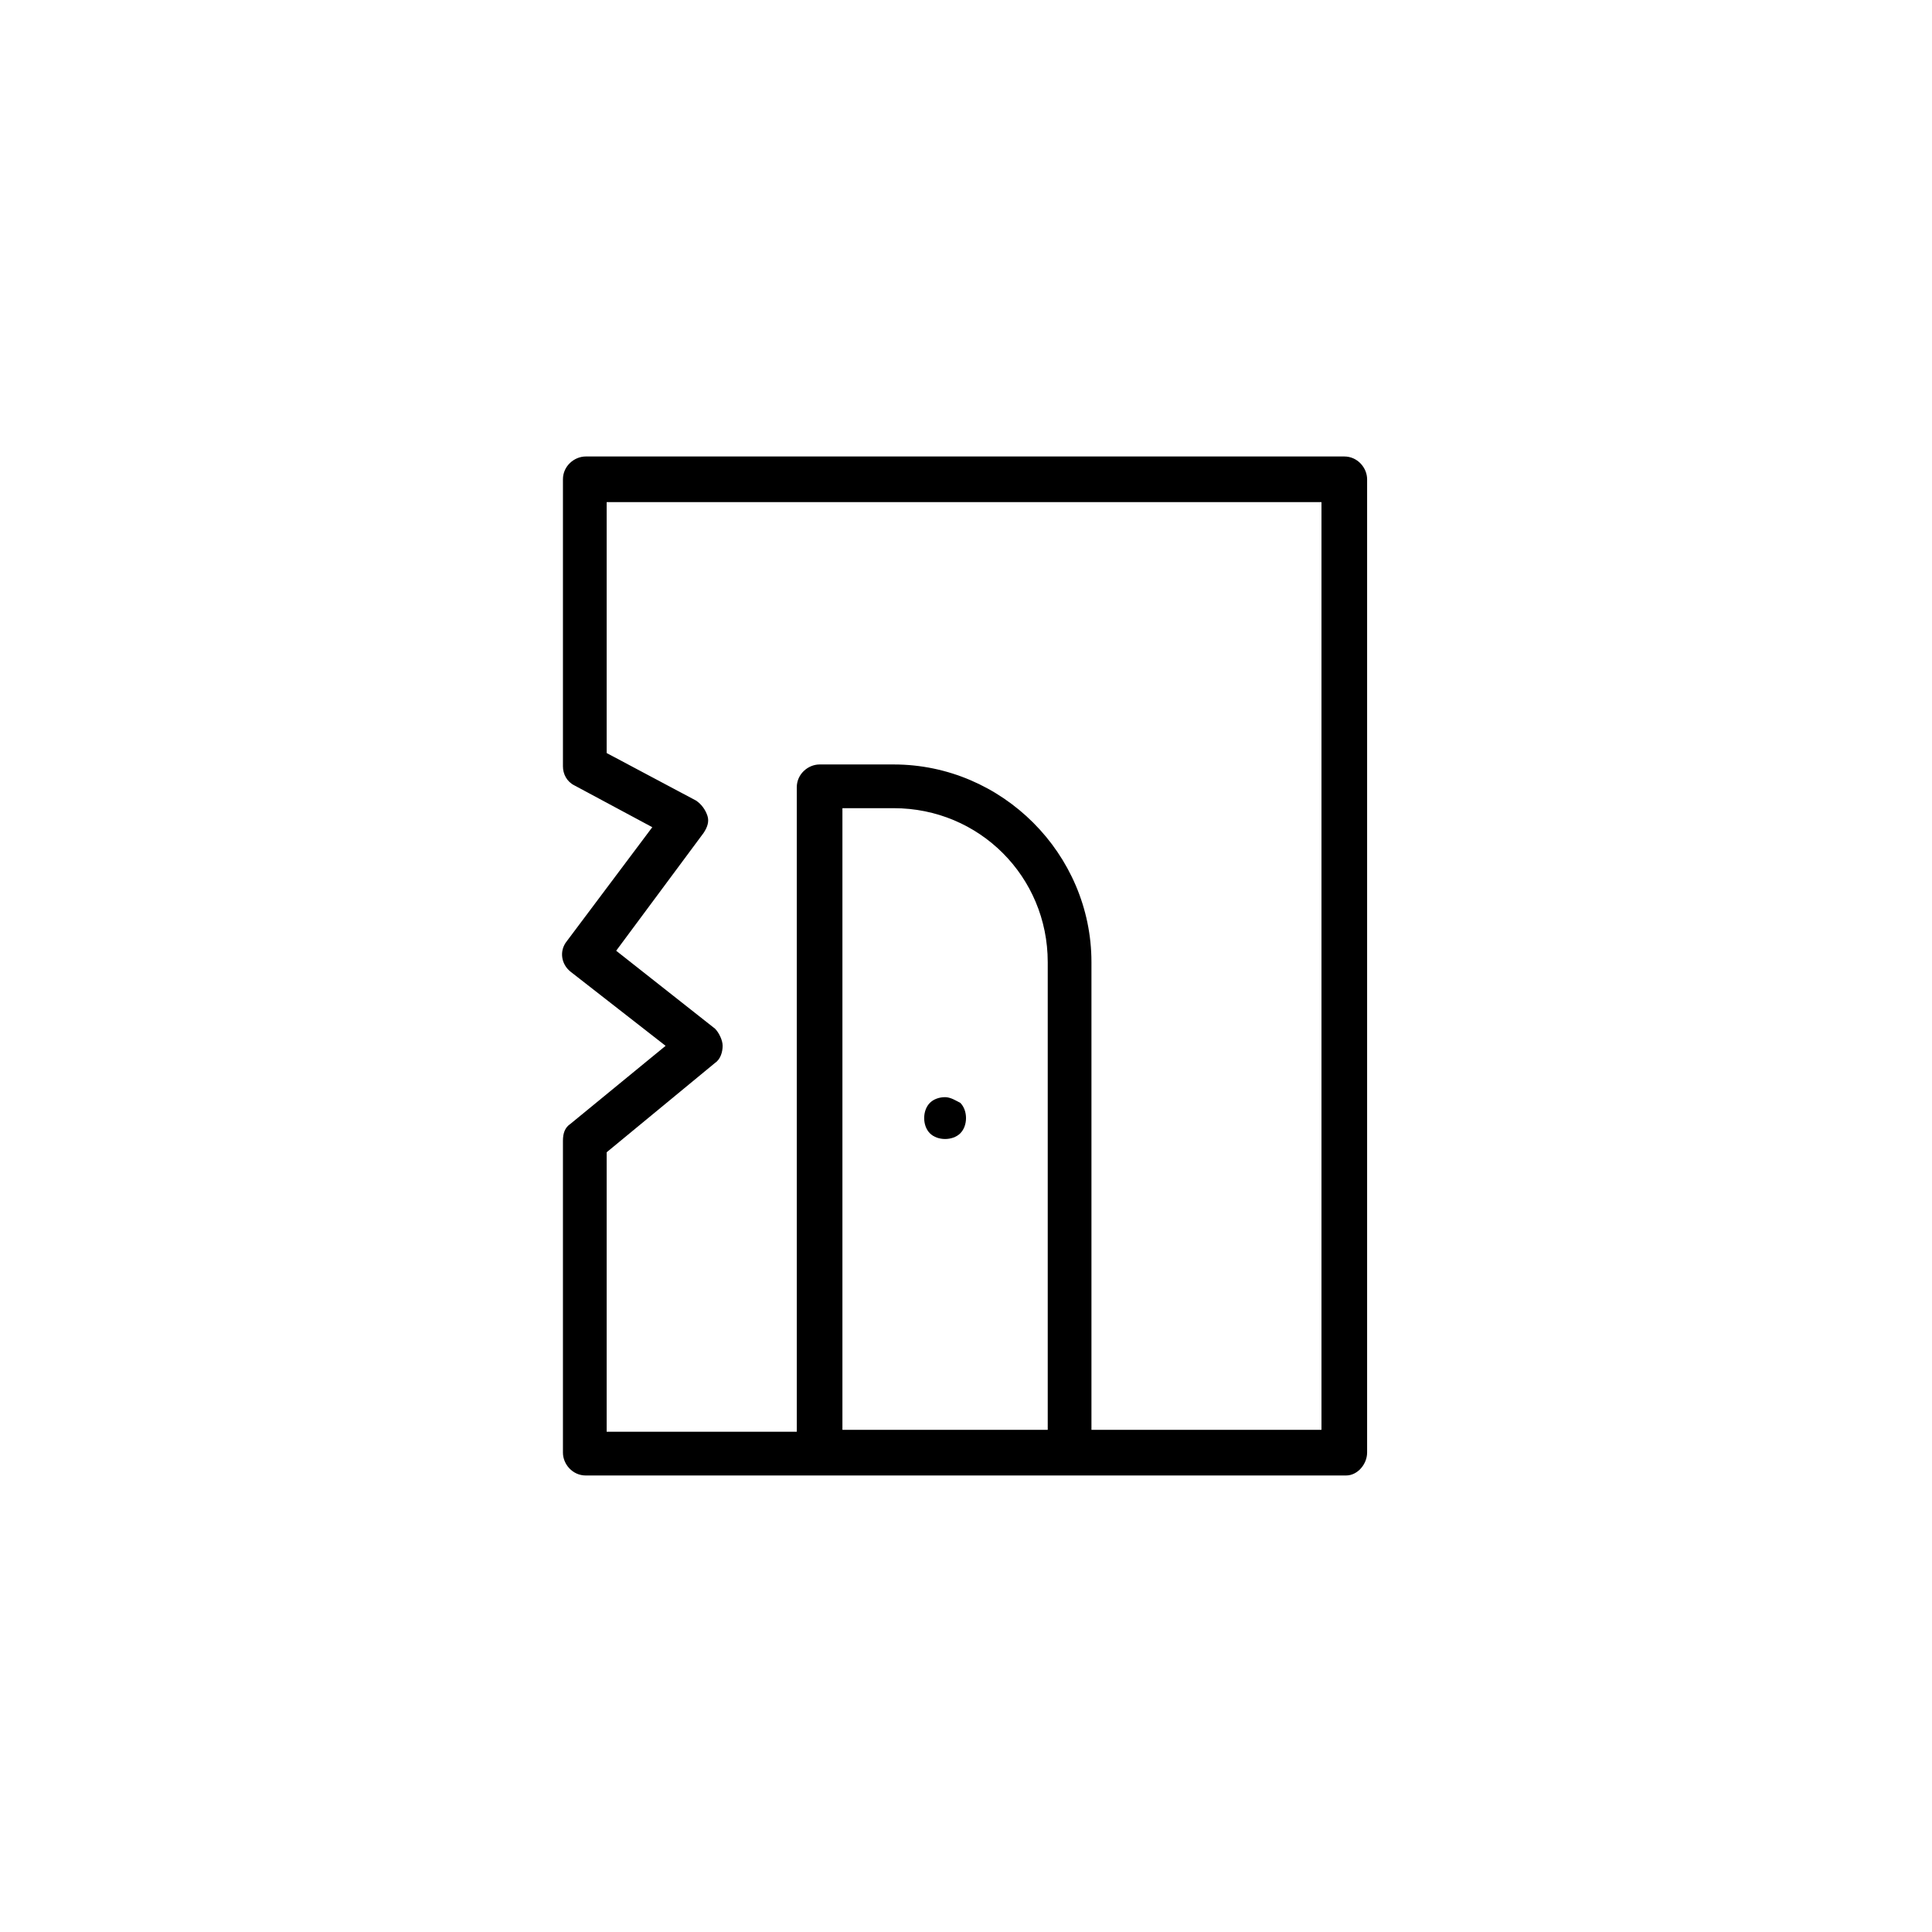 <?xml version="1.0" encoding="UTF-8"?>
<!-- Uploaded to: ICON Repo, www.svgrepo.com, Generator: ICON Repo Mixer Tools -->
<svg fill="#000000" width="800px" height="800px" version="1.1" viewBox="144 144 512 512" xmlns="http://www.w3.org/2000/svg">
 <g>
  <path d="m394.46 434.76c-1.512 0-3.023 0.504-4.031 1.512-1.008 1.008-1.512 2.519-1.512 4.031 0 1.512 0.504 3.023 1.512 4.031 1.008 1.008 2.519 1.512 4.031 1.512s3.023-0.504 4.031-1.512c1.008-1.008 1.512-2.519 1.512-4.031 0-1.512-0.504-3.023-1.512-4.031-1.008-0.504-2.519-1.512-4.031-1.512z"/>
  <path d="m506.3 528.97v-257.95c0-3.023-2.519-6.047-6.047-6.047h-201.02c-3.023 0-6.047 2.519-6.047 6.047v76.074c0 2.016 1.008 4.031 3.023 5.039l20.656 11.082-22.672 30.23c-2.016 2.519-1.512 6.047 1.008 8.062l25.191 19.648-25.191 20.656c-1.512 1.008-2.016 2.519-2.016 4.535v82.625c0 3.023 2.519 6.047 6.047 6.047h127.97l73.555-0.004c3.023 0 5.539-3.023 5.539-6.047zm-139.05-6.043v-164.75h13.602c22.672 0 40.809 18.137 40.809 40.809v123.94zm127.46 0h-61.465v-123.94c0-28.719-23.68-52.395-52.395-52.395h-19.648c-3.023 0-6.047 2.519-6.047 6.047v170.79h-50.383v-74.066l28.719-23.68c1.512-1.008 2.016-3.023 2.016-4.535s-1.008-3.527-2.016-4.535l-26.199-20.656 23.176-31.234c1.008-1.512 1.512-3.023 1.008-4.535-0.504-1.512-1.512-3.023-3.023-4.031l-23.68-12.594v-66.5h189.43v245.86z"/>
 </g>
</svg>